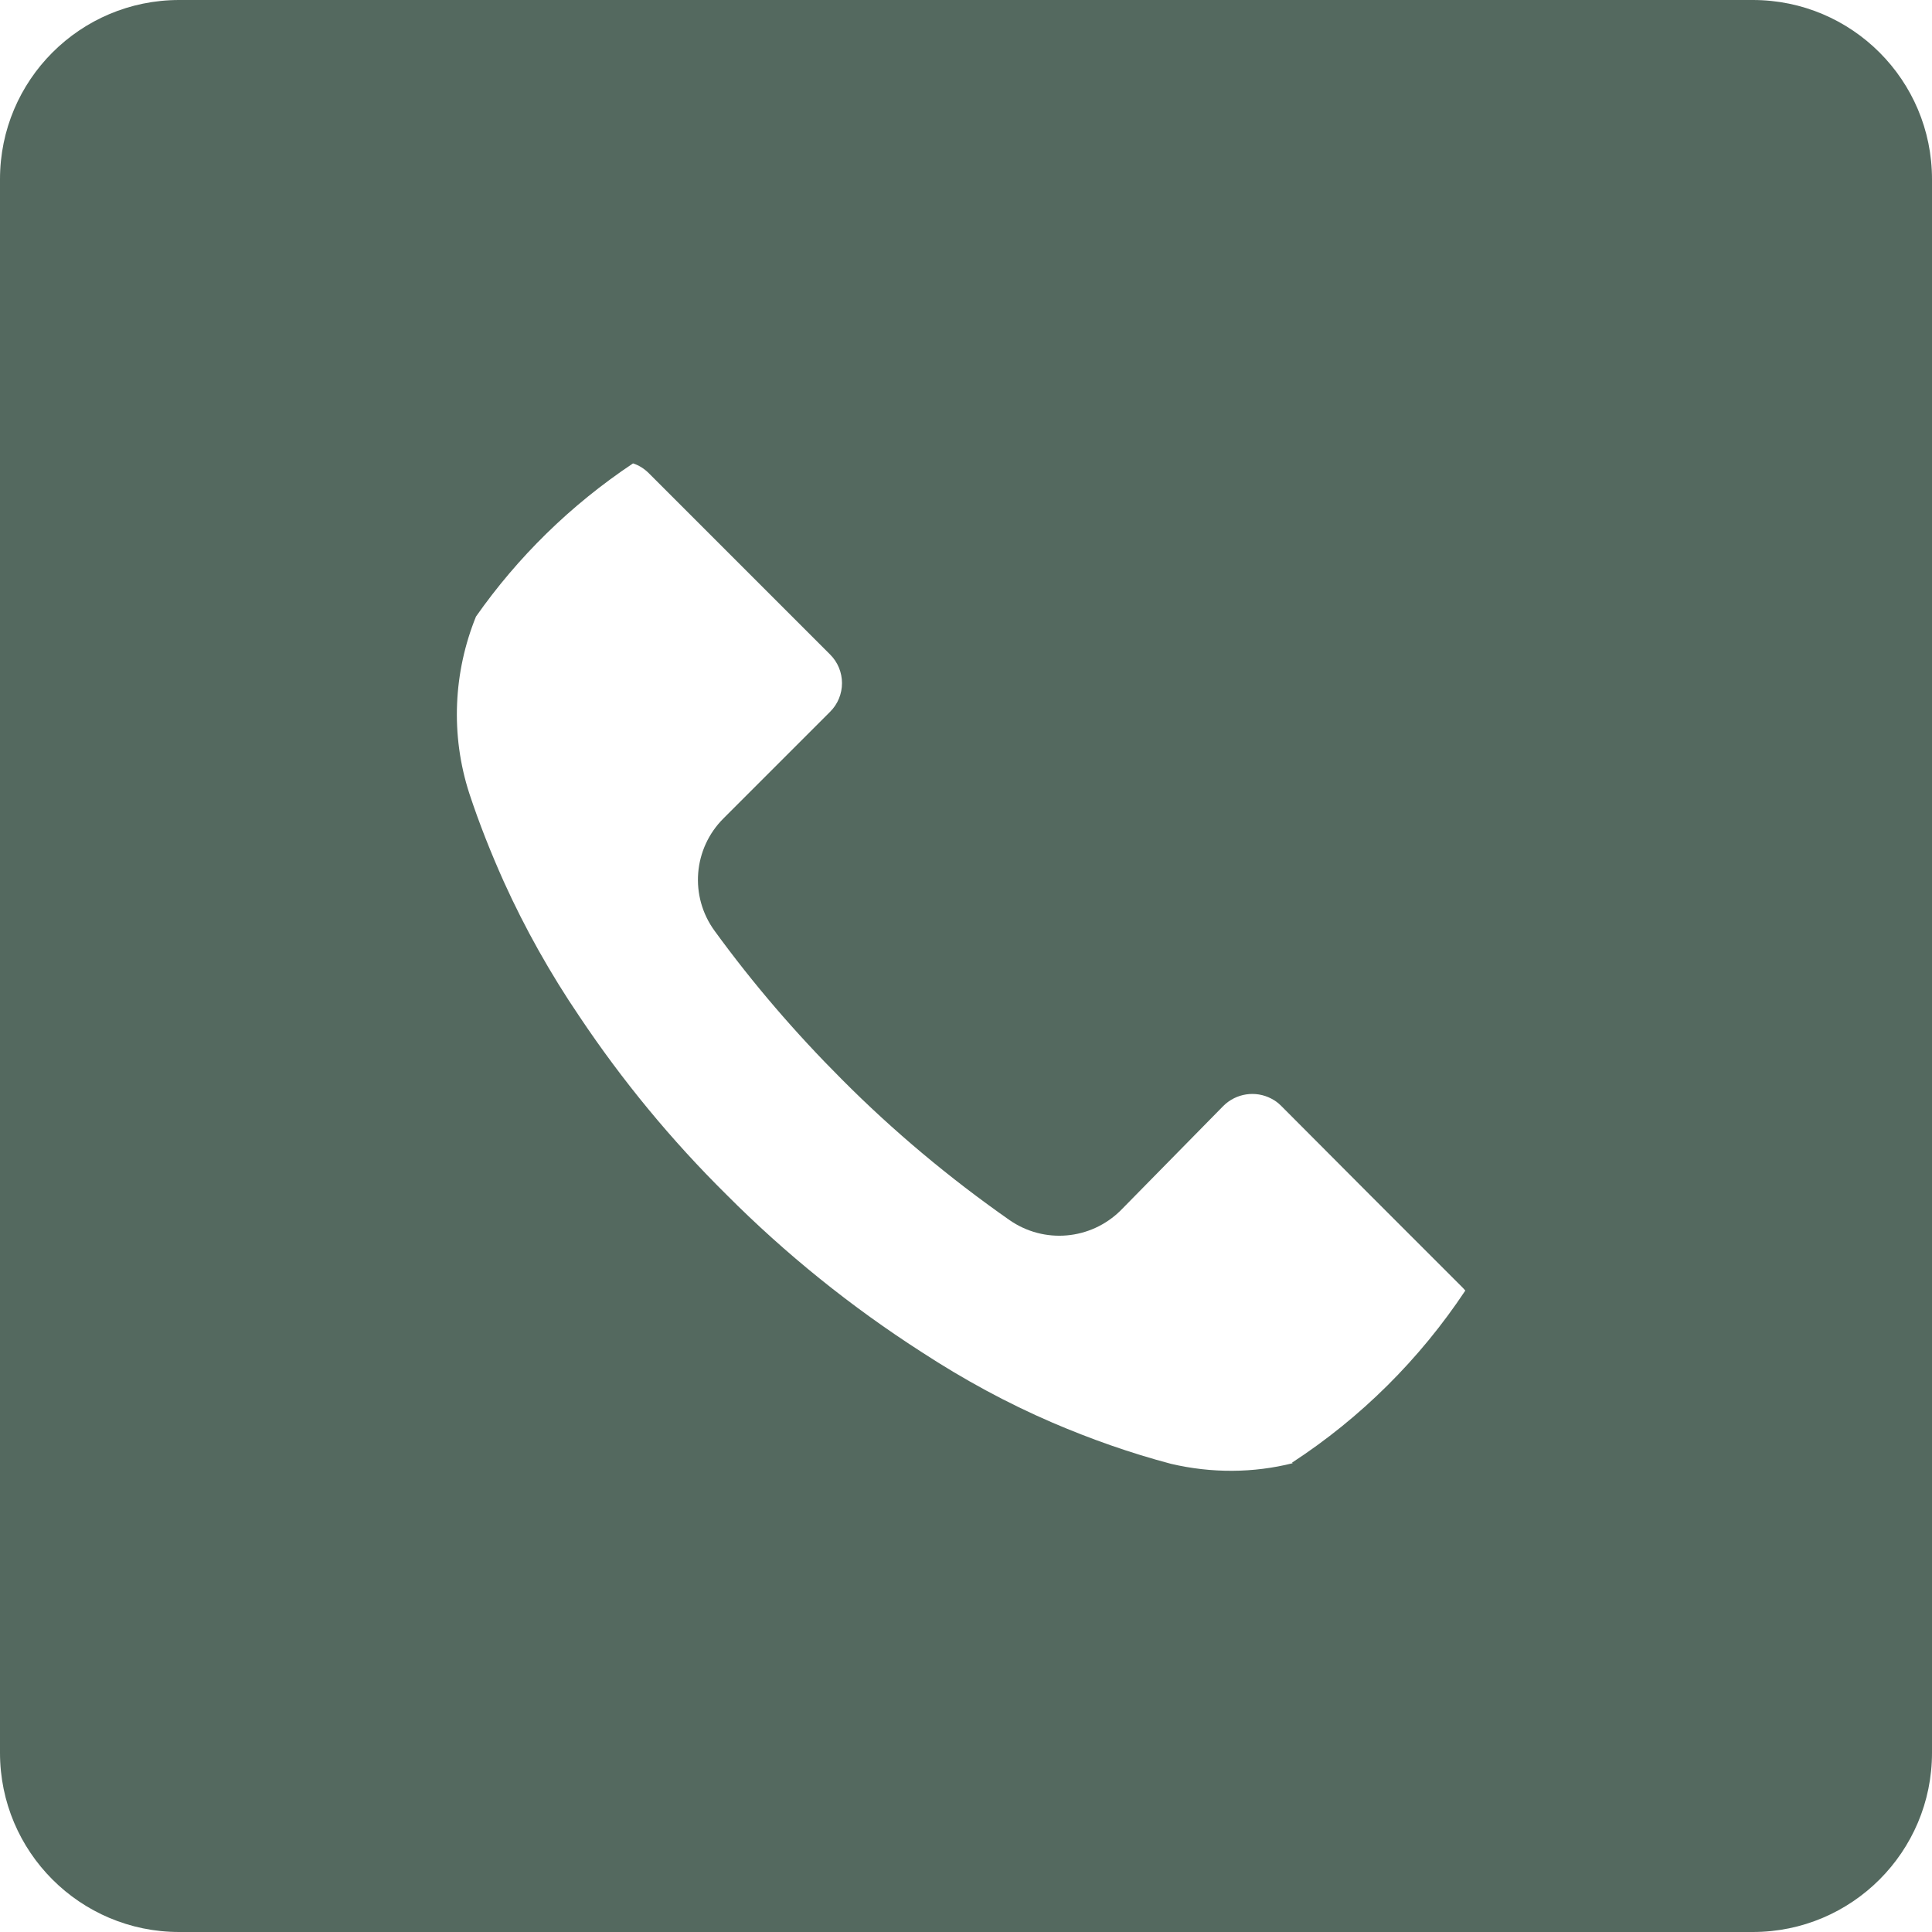 <?xml version="1.0" encoding="UTF-8"?>
<svg id="Camada_2" data-name="Camada 2" xmlns="http://www.w3.org/2000/svg" viewBox="0 0 64.58 64.58">
  <defs>
    <style>
      .cls-1 {
        fill: #54695f;
      }
    </style>
  </defs>
  <g id="Arbo_H" data-name="Arbo H">
    <path class="cls-1" d="M58.59,0H5.99C2.68,0,0,2.68,0,5.99v52.6c0,3.31,2.68,5.99,5.99,5.99h52.6c3.31,0,5.99-2.68,5.99-5.99V5.99c0-3.31-2.68-5.99-5.99-5.99ZM43.21,48.91c-1.31.33-2.71.34-4.07.02-1.36-.36-2.69-.83-3.97-1.38-1.51-.65-2.96-1.44-4.34-2.34-2.37-1.52-4.57-3.29-6.56-5.29-1.83-1.81-3.47-3.8-4.9-5.94-.97-1.43-1.82-2.94-2.53-4.51h0c-.43-.96-.82-1.94-1.15-2.94-.64-1.97-.53-4.07.22-5.92,1.39-1.98,3.15-3.72,5.25-5.12.19.06.37.17.53.33,0,0,0,0,0,0l2.74,2.74,3.31,3.31c.54.53.54,1.4,0,1.93,0,0,0,0,0,0l-3.55,3.55c-1.02,1.01-1.15,2.61-.3,3.77,1.28,1.76,2.71,3.42,4.25,4.96,1.72,1.73,3.6,3.3,5.6,4.7,1.16.81,2.72.67,3.72-.32l3.43-3.49c.43-.43,1.08-.52,1.6-.25h0s0,0,0,0c.12.06.23.14.33.24h0s3.02,3.03,3.02,3.03l3.04,3.04s.07.07.1.11c-1.52,2.29-3.49,4.25-5.79,5.75Z"/>
  </g>
</svg>